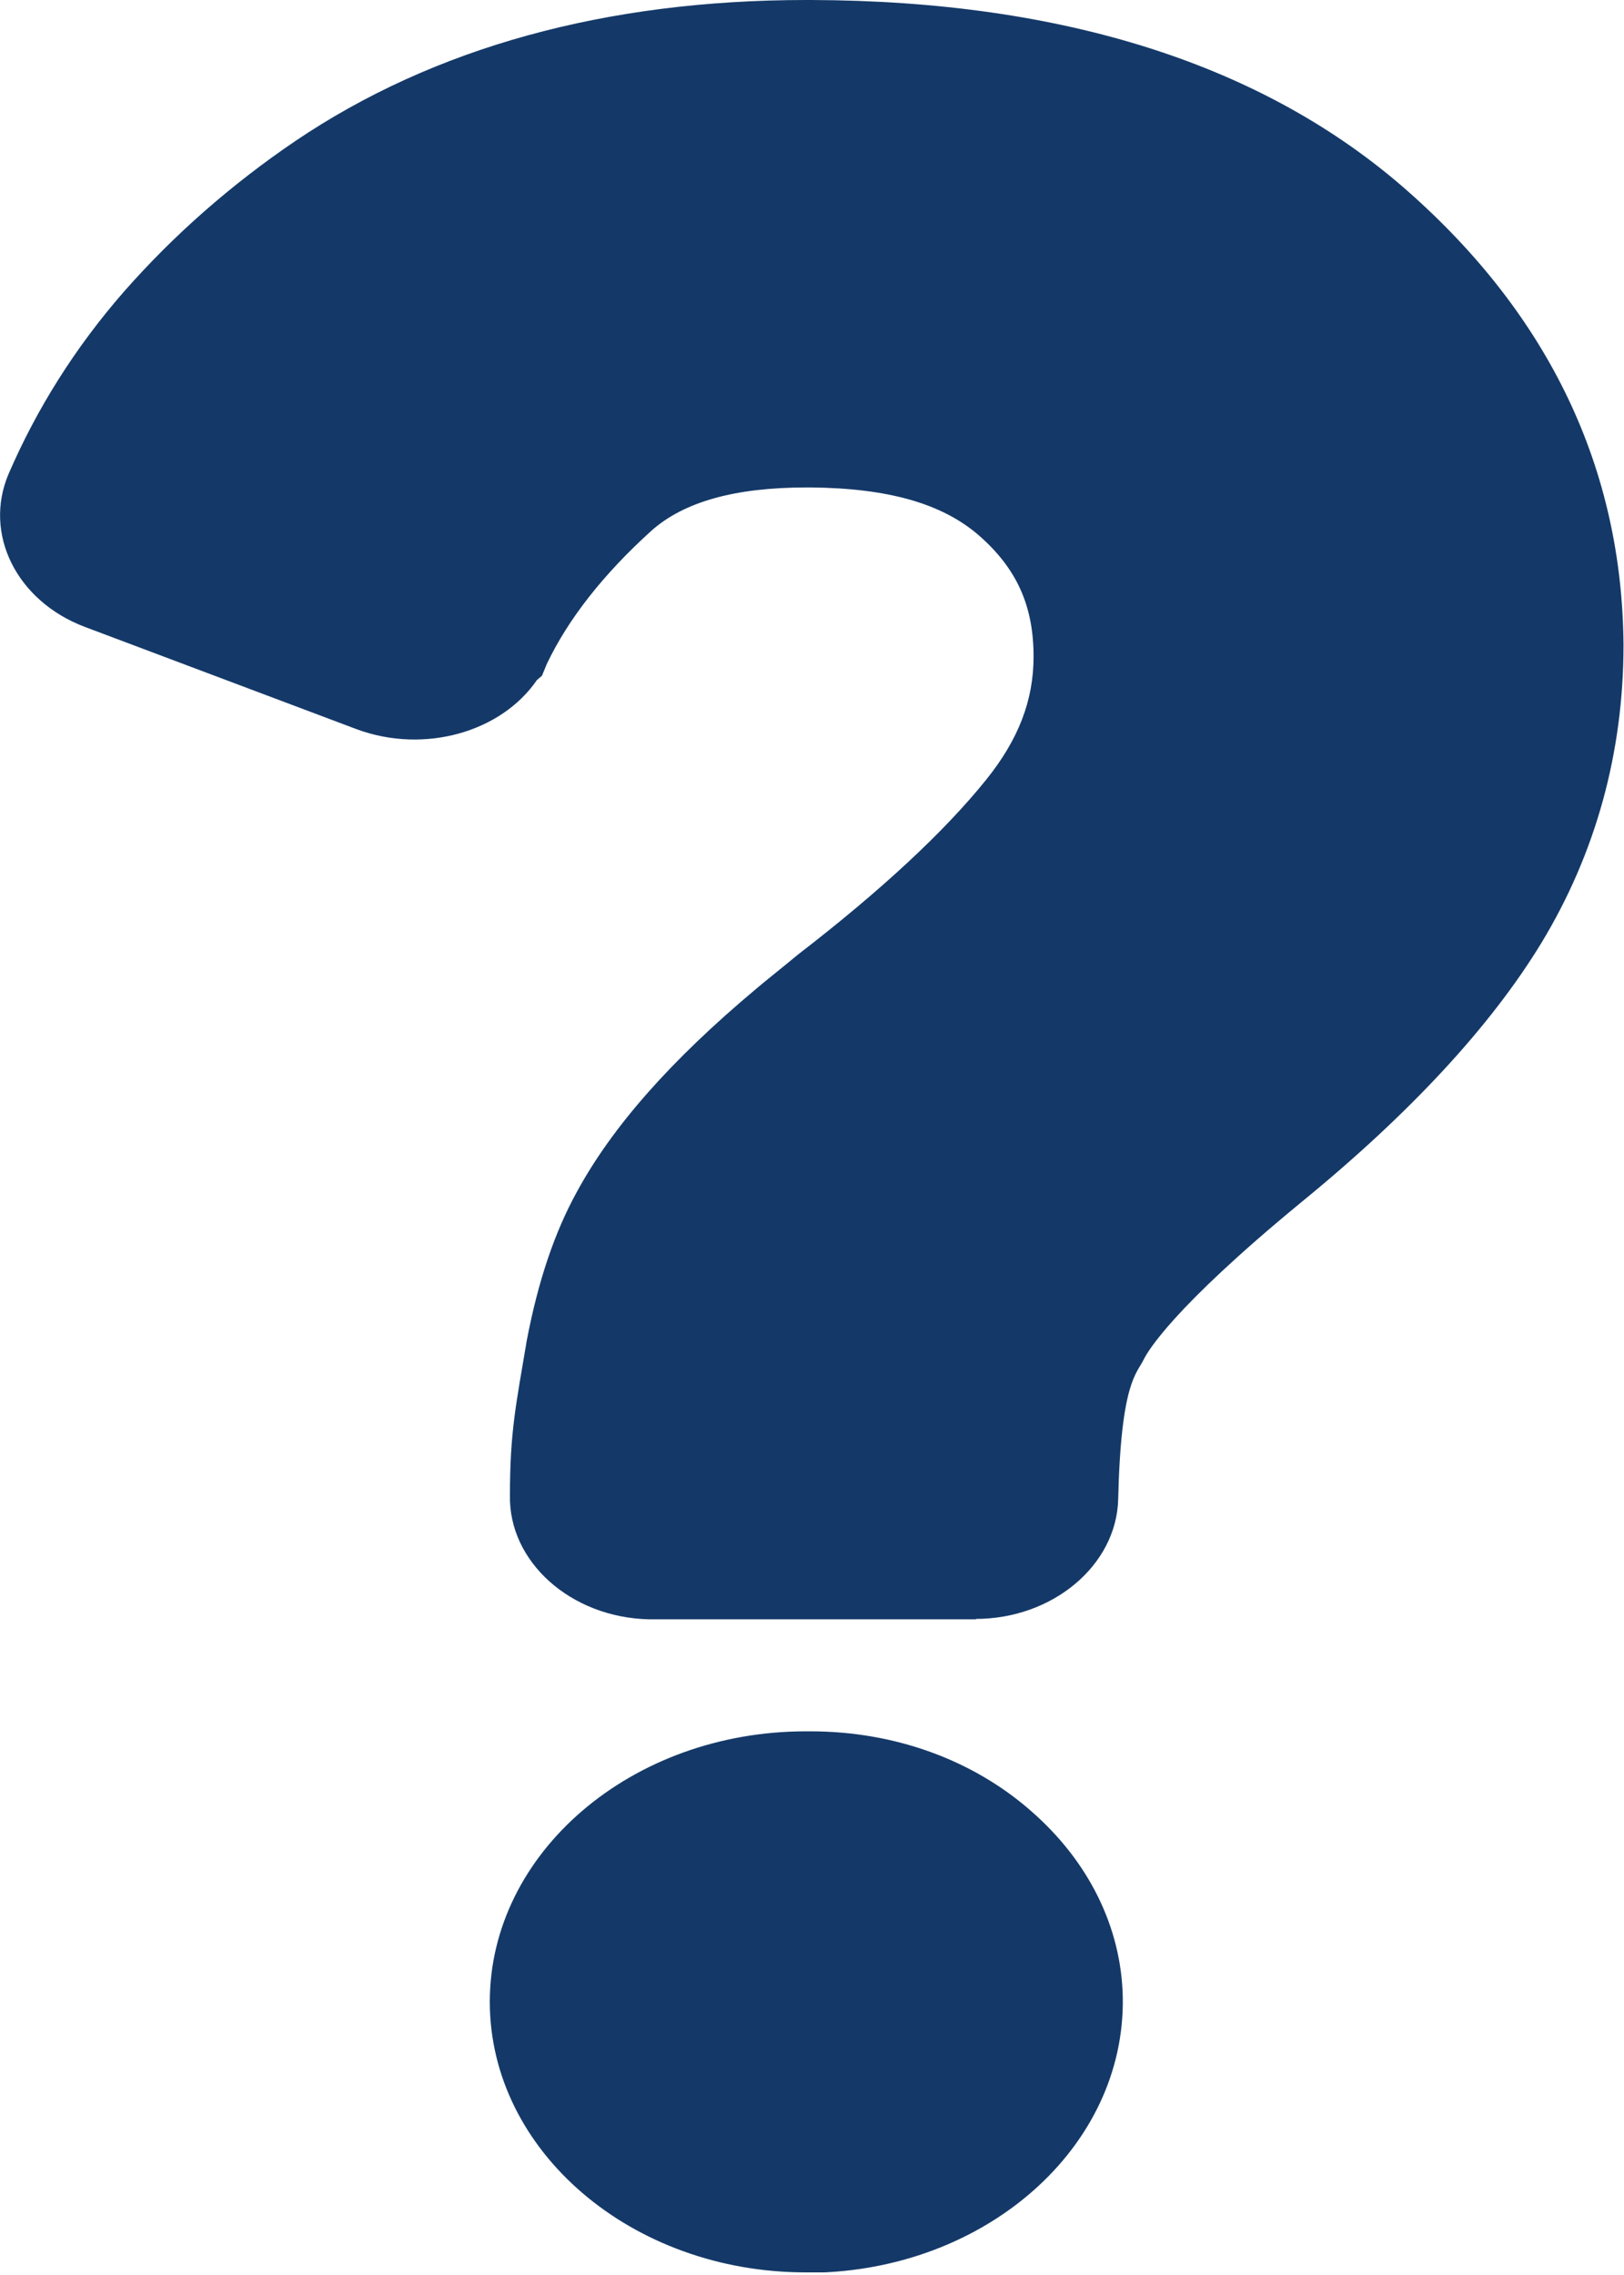 <svg width="30" height="42" viewBox="0 0 30 42" fill="none" xmlns="http://www.w3.org/2000/svg">
<g clip-path="url(#clip0_2452_2407)">
<path d="M14.886 41.952C11.667 41.952 9.048 39.711 9.048 36.957C9.048 34.203 11.667 31.963 14.886 31.963H14.97C16.516 31.963 17.961 32.483 19.042 33.43C20.107 34.355 20.715 35.577 20.741 36.871C20.791 39.639 18.215 41.916 14.996 41.959H14.894L14.886 41.952ZM18.037 29.895H11.98C10.543 29.859 9.394 28.833 9.42 27.604C9.42 26.44 9.53 25.942 9.732 24.742C9.944 23.636 10.248 22.747 10.653 22.01C11.312 20.795 12.402 19.567 13.965 18.258C14.134 18.114 14.337 17.955 14.54 17.788L14.742 17.622C16.28 16.437 17.446 15.352 18.215 14.398C18.814 13.654 19.093 12.931 19.093 12.121C19.093 11.182 18.78 10.488 18.071 9.874C17.395 9.295 16.407 9.013 14.979 8.999H14.903C13.568 8.999 12.63 9.266 12.03 9.801C11.152 10.596 10.501 11.42 10.104 12.252L10.011 12.476L9.918 12.555C9.259 13.517 7.84 13.921 6.598 13.466L1.563 11.572C0.304 11.095 -0.313 9.852 0.16 8.746C0.676 7.553 1.385 6.419 2.289 5.385C3.21 4.337 4.275 3.404 5.458 2.602C8.017 0.875 11.194 0 14.894 0H14.987C19.659 0.014 23.36 1.2 25.995 3.52C28.623 5.833 29.966 8.652 29.991 11.905C29.991 13.9 29.476 15.757 28.471 17.413C27.533 18.952 26.038 20.564 24.035 22.198C21.645 24.163 21.197 24.959 21.129 25.096C21.002 25.363 20.707 25.501 20.656 27.684C20.622 28.898 19.448 29.888 18.02 29.888L18.037 29.895Z" fill="#143968"/>
</g>
<defs>
<clipPath id="clip0_2452_2407">
<rect width="30" height="41.952" fill="white"/>
</clipPath>
</defs>
</svg>
